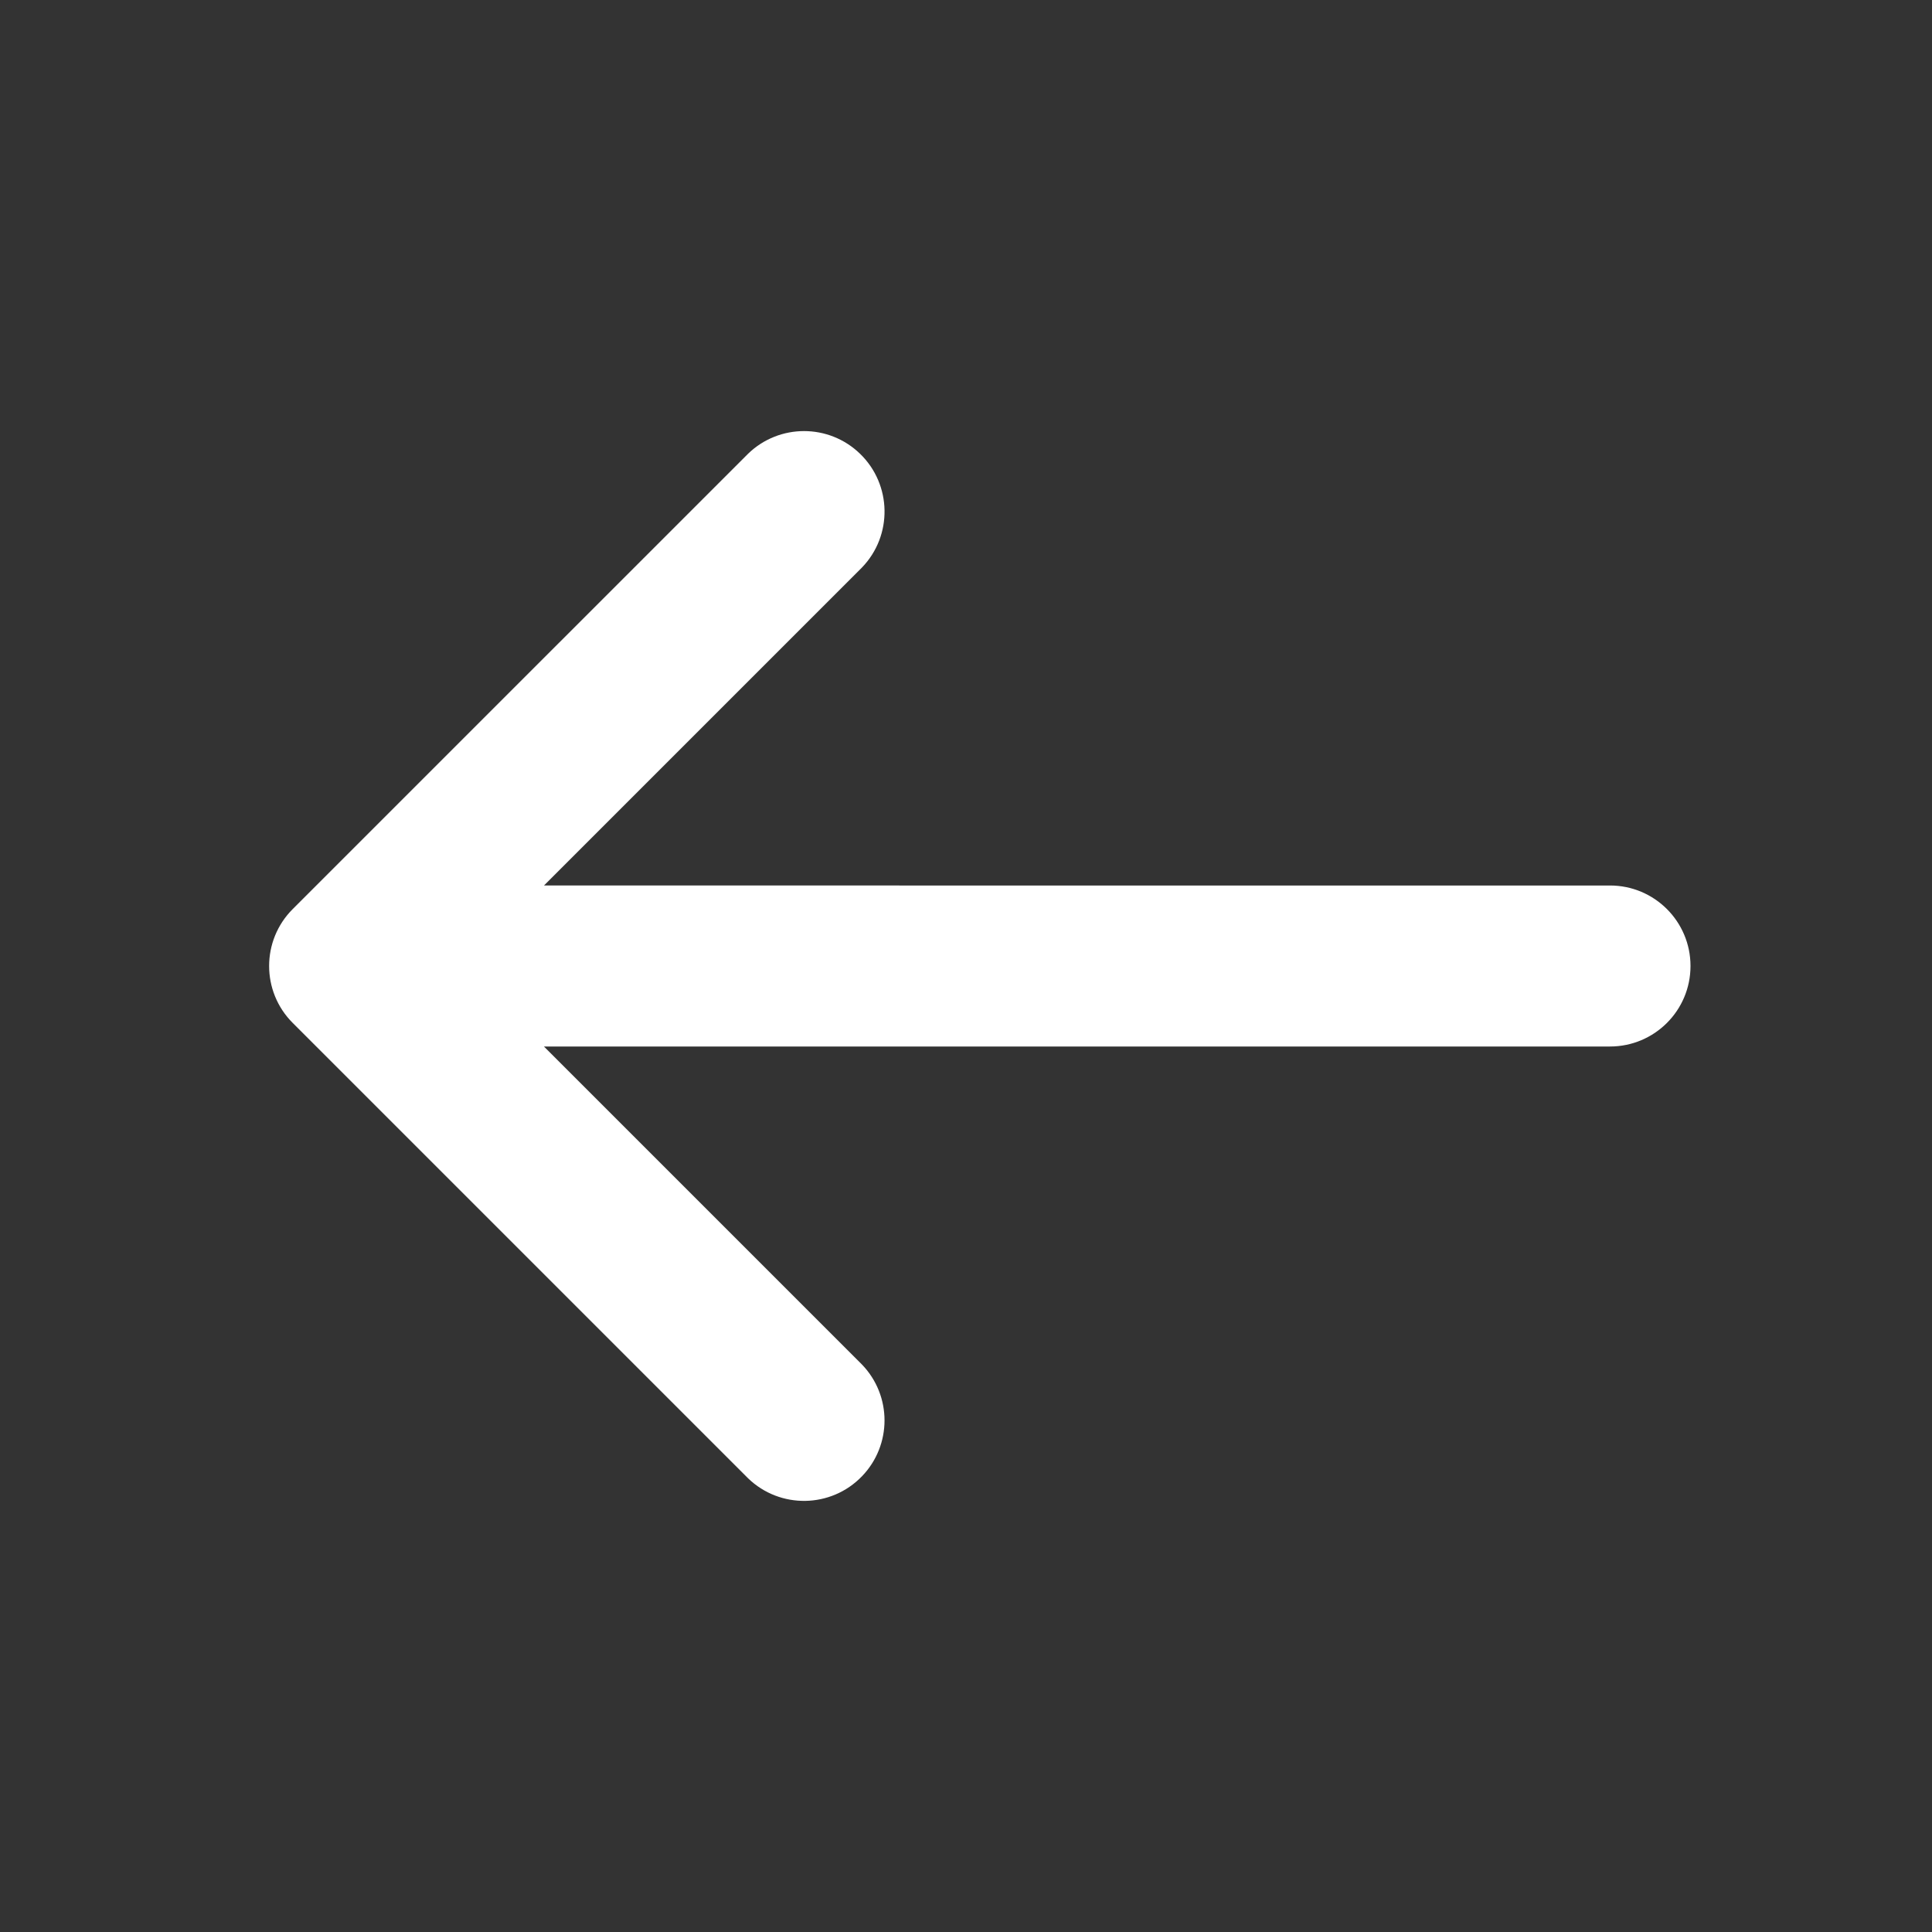 <?xml version="1.0" encoding="UTF-8"?><svg id="b" xmlns="http://www.w3.org/2000/svg" viewBox="0 0 48 48"><rect x="0" y="0" width="48" height="48" fill="#333333" stroke="none"/><defs><style>.i{fill:none;}.j{fill:#fff;}</style></defs><g id="c"><g id="d"><g id="e"><g id="f"><path id="g" class="i" d="M48,0V48H0V0H48ZM25.187,46.516h-.023l-.142,.071-.038,.007h0l-.03-.007-.142-.071c-.016-.006-.035-.002-.047,.011l-.008,.022-.034,.855,.01,.041,.022,.024,.207,.148,.03,.008h0l.024-.008,.207-.148,.025-.032h0l.007-.033-.034-.855c-.002-.017-.015-.032-.032-.036l-.002,.003Zm.53-.225h-.028l-.369,.185-.02,.02h0l-.005,.022,.036,.859,.01,.026h0l.017,.014,.4,.185c.021,.008,.043,.001,.057-.016l.008-.028-.068-1.229c-.003-.021-.019-.037-.039-.042l.001,.004Zm-1.431,0c-.019-.009-.041-.005-.055,.011l-.011,.028-.068,1.229c-.001,.022,.013,.041,.034,.047h.031l.4-.185,.019-.016h0l.008-.024,.036-.859-.006-.025h0l-.019-.018-.369-.188Z"/><path id="h" class="j" d="M7.272,22.586c-.781,.781-.781,2.047,0,2.828l11.314,11.314c.794,.767,2.061,.745,2.828-.049,.749-.775,.749-2.004,0-2.779l-7.9-7.9h26.486c1.105,0,2-.895,2-2s-.895-2-2-2H13.515l7.9-7.9c.767-.794,.745-2.061-.049-2.828-.775-.749-2.004-.749-2.779,0L7.272,22.586Z"/></g></g></g></g></svg>